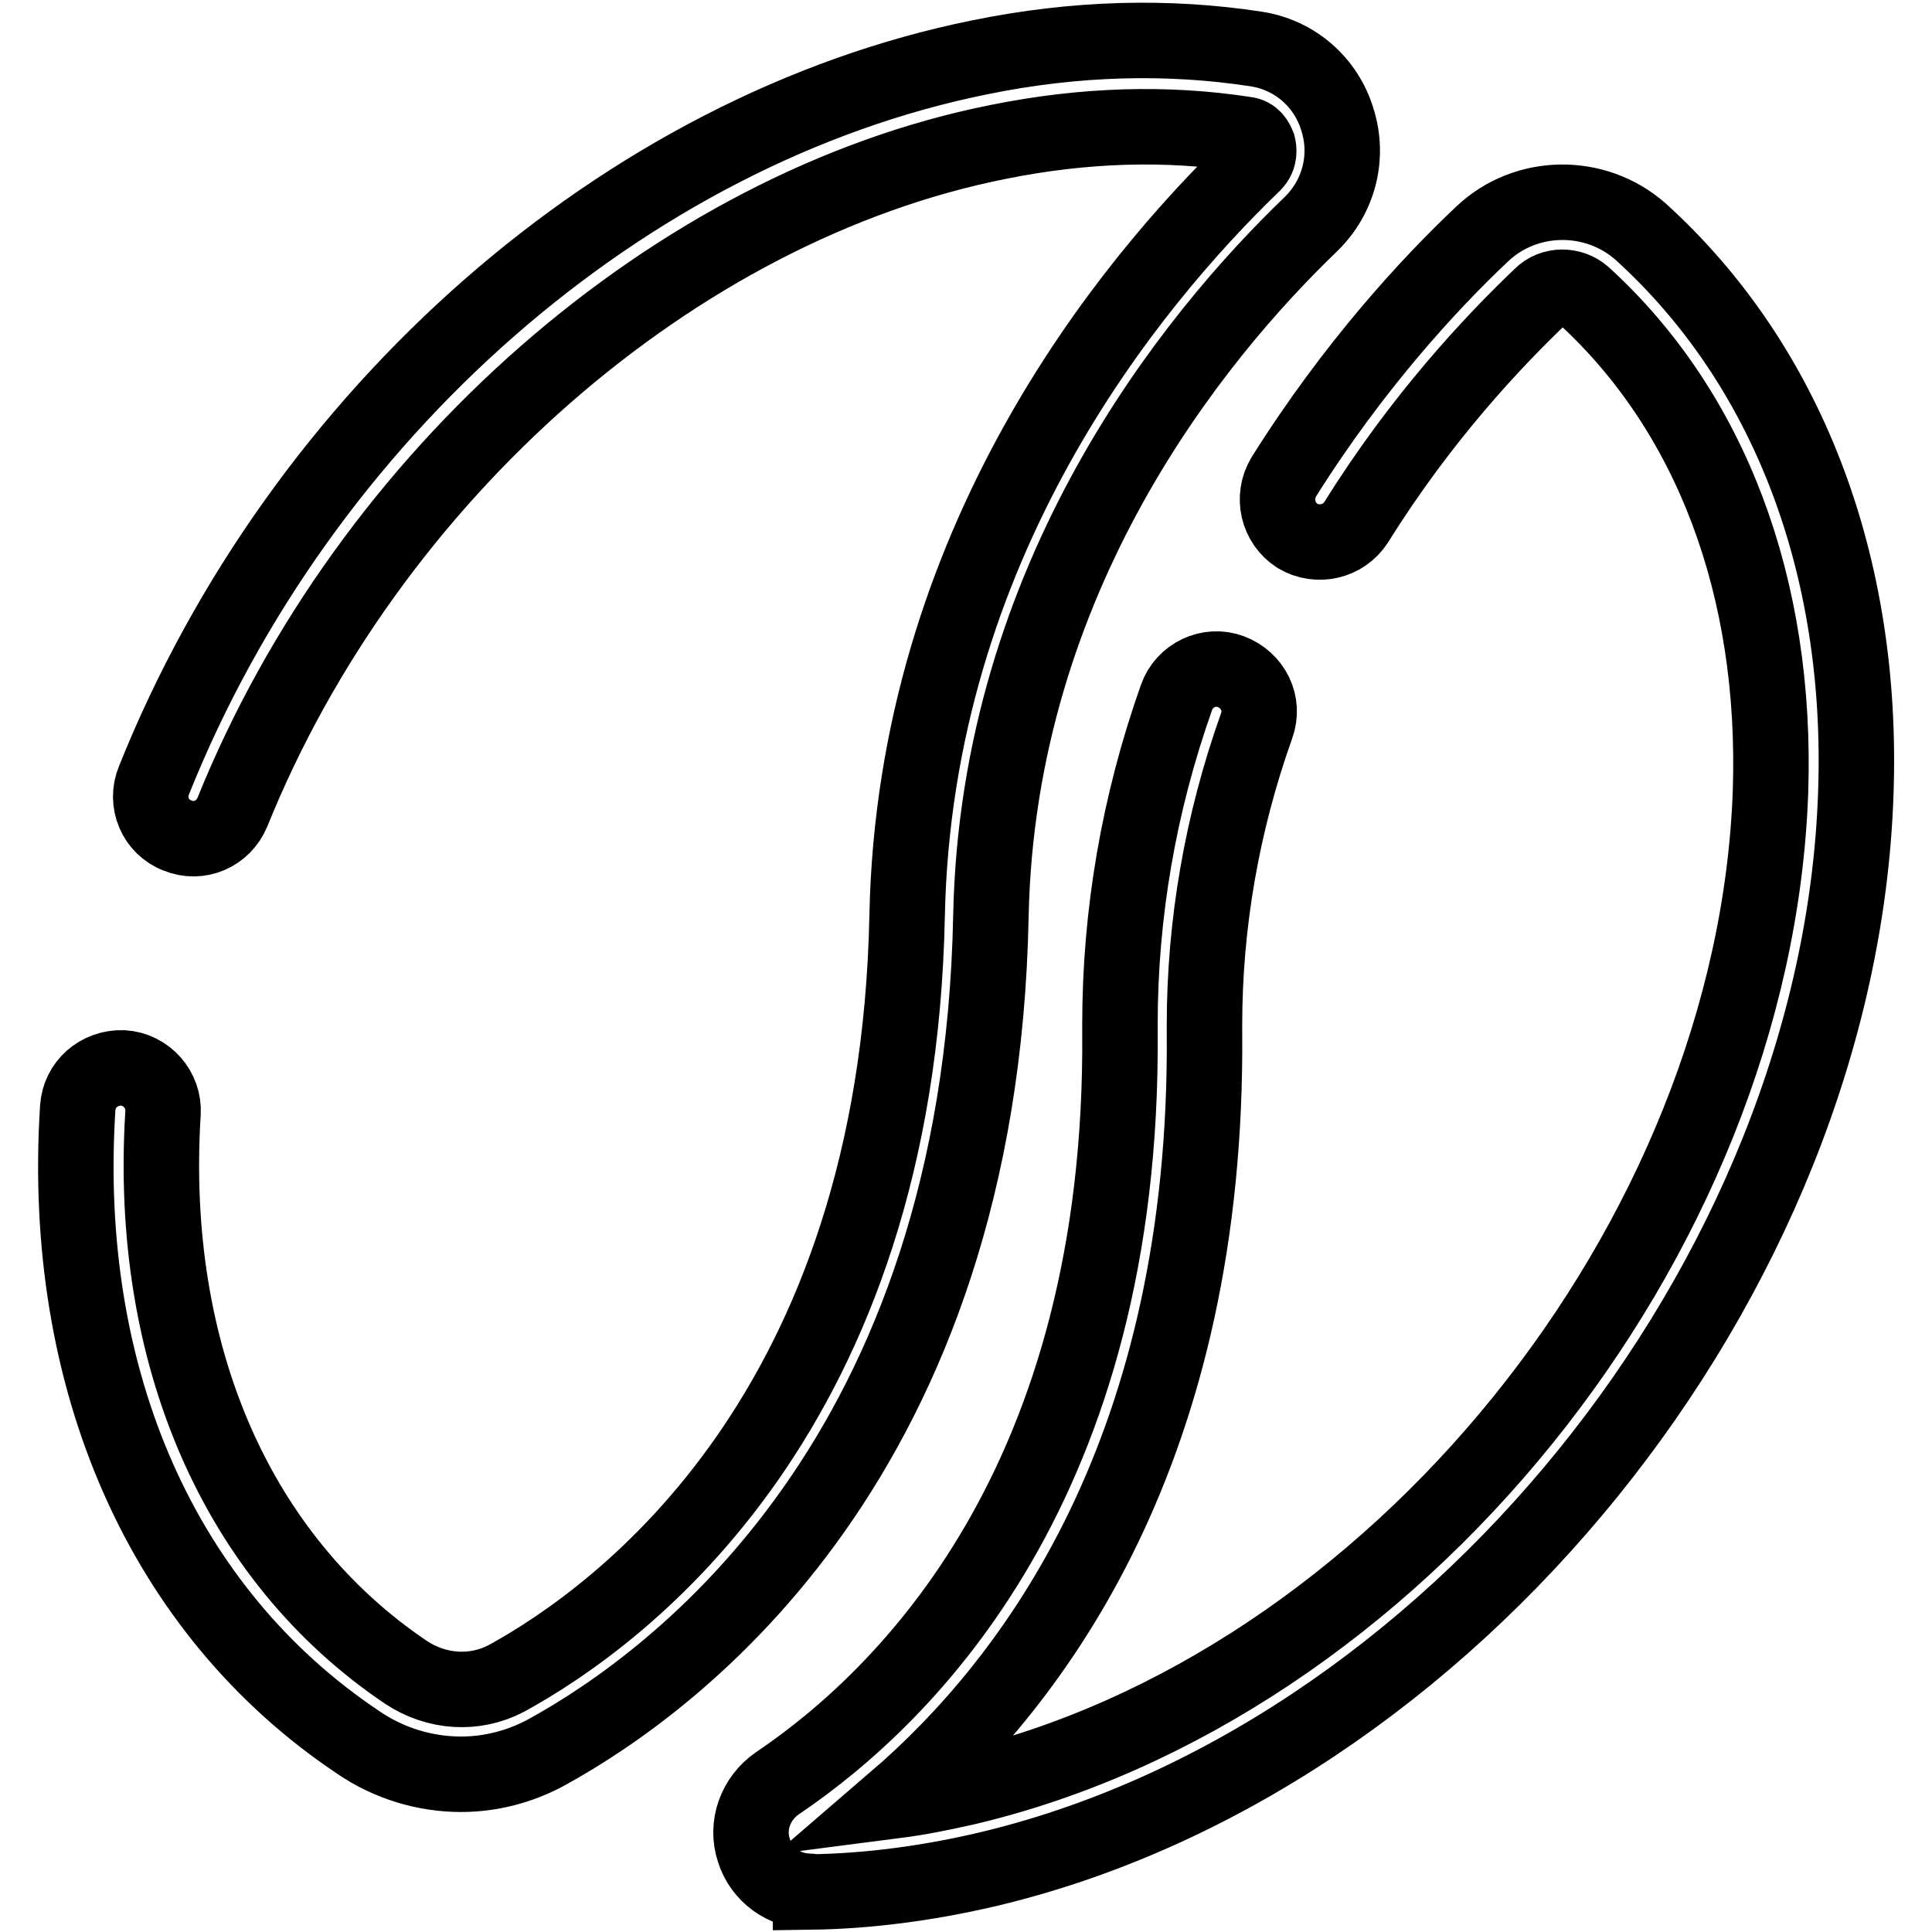 <?xml version="1.0" encoding="utf-8"?>
<!-- Svg Vector Icons : http://www.onlinewebfonts.com/icon -->
<!DOCTYPE svg PUBLIC "-//W3C//DTD SVG 1.1//EN" "http://www.w3.org/Graphics/SVG/1.1/DTD/svg11.dtd">
<svg version="1.1" xmlns="http://www.w3.org/2000/svg" xmlns:xlink="http://www.w3.org/1999/xlink" x="0px" y="0px" viewBox="0 0 256 256" enable-background="new 0 0 256 256" xml:space="preserve">
<g> <path stroke-width="10" fill-opacity="0" stroke="#000000"  d="M61.1,235.1c-4.7,0-9.5-1.4-13.6-4.2c-25.9-17.3-39.5-48-37.2-84.1c0.2-3.1,2.8-5.4,6-5.3 c3.1,0.2,5.5,2.9,5.3,6c-2,32,9.8,59,32.2,74.1c4.1,2.7,9.1,3,13.3,0.8c15.5-8.5,51.8-35.4,53.1-101.1c1-49.1,29.2-83.5,45.9-99.6 c0.9-0.9,0.7-2,0.6-2.4c-0.2-0.5-0.6-1.4-1.7-1.5c-10.4-1.6-21.3-1.3-32.7,1C89.5,27.3,48.8,63,30.8,107.6 c-1.2,2.9-4.4,4.3-7.3,3.1c-2.9-1.1-4.3-4.4-3.1-7.3C39.9,54.7,82.9,17.1,129.8,7.6c12.7-2.6,25-2.9,36.7-1.1 c5.1,0.8,9.2,4.4,10.7,9.3c1.6,5,0.2,10.3-3.5,13.9c-15.5,14.9-41.5,46.7-42.4,91.7c-1.4,71.6-41.6,101.3-58.9,110.8 C68.9,234.1,65,235.1,61.1,235.1z M107.3,250.6c-3.4,0-6.4-2.2-7.4-5.4c-1.1-3.3,0.2-6.9,3.1-8.9c17.2-11.6,45.9-40,45.4-99.6v-1 c0-14.6,2.5-29.2,7.5-43.3c1-2.9,4.3-4.5,7.2-3.4c2.9,1.1,4.5,4.2,3.4,7.2c-4.6,12.9-6.9,26.3-6.9,39.6v0.9 c0.5,55.1-22.4,85.9-41,101.9c3.1-0.4,6.1-1,9.2-1.7c56.9-13.3,104.7-72.5,106.8-132c0.9-27.1-7.9-50.4-24.8-65.8 c-1.6-1.4-4.1-1.4-5.6,0.1c-6.4,6.1-15.9,16.2-24.5,30c-1.7,2.6-5.1,3.4-7.8,1.8c-2.6-1.7-3.4-5.1-1.8-7.8 c9.3-14.8,19.4-25.7,26.3-32.2c5.8-5.5,15-5.6,21-0.3c19.4,17.6,29.6,44.1,28.5,74.5c-2.2,64.3-54,128.3-115.5,142.6 c-7.8,1.8-15.6,2.8-23,2.9C107.4,250.6,107.3,250.6,107.3,250.6L107.3,250.6z"/></g>
</svg>